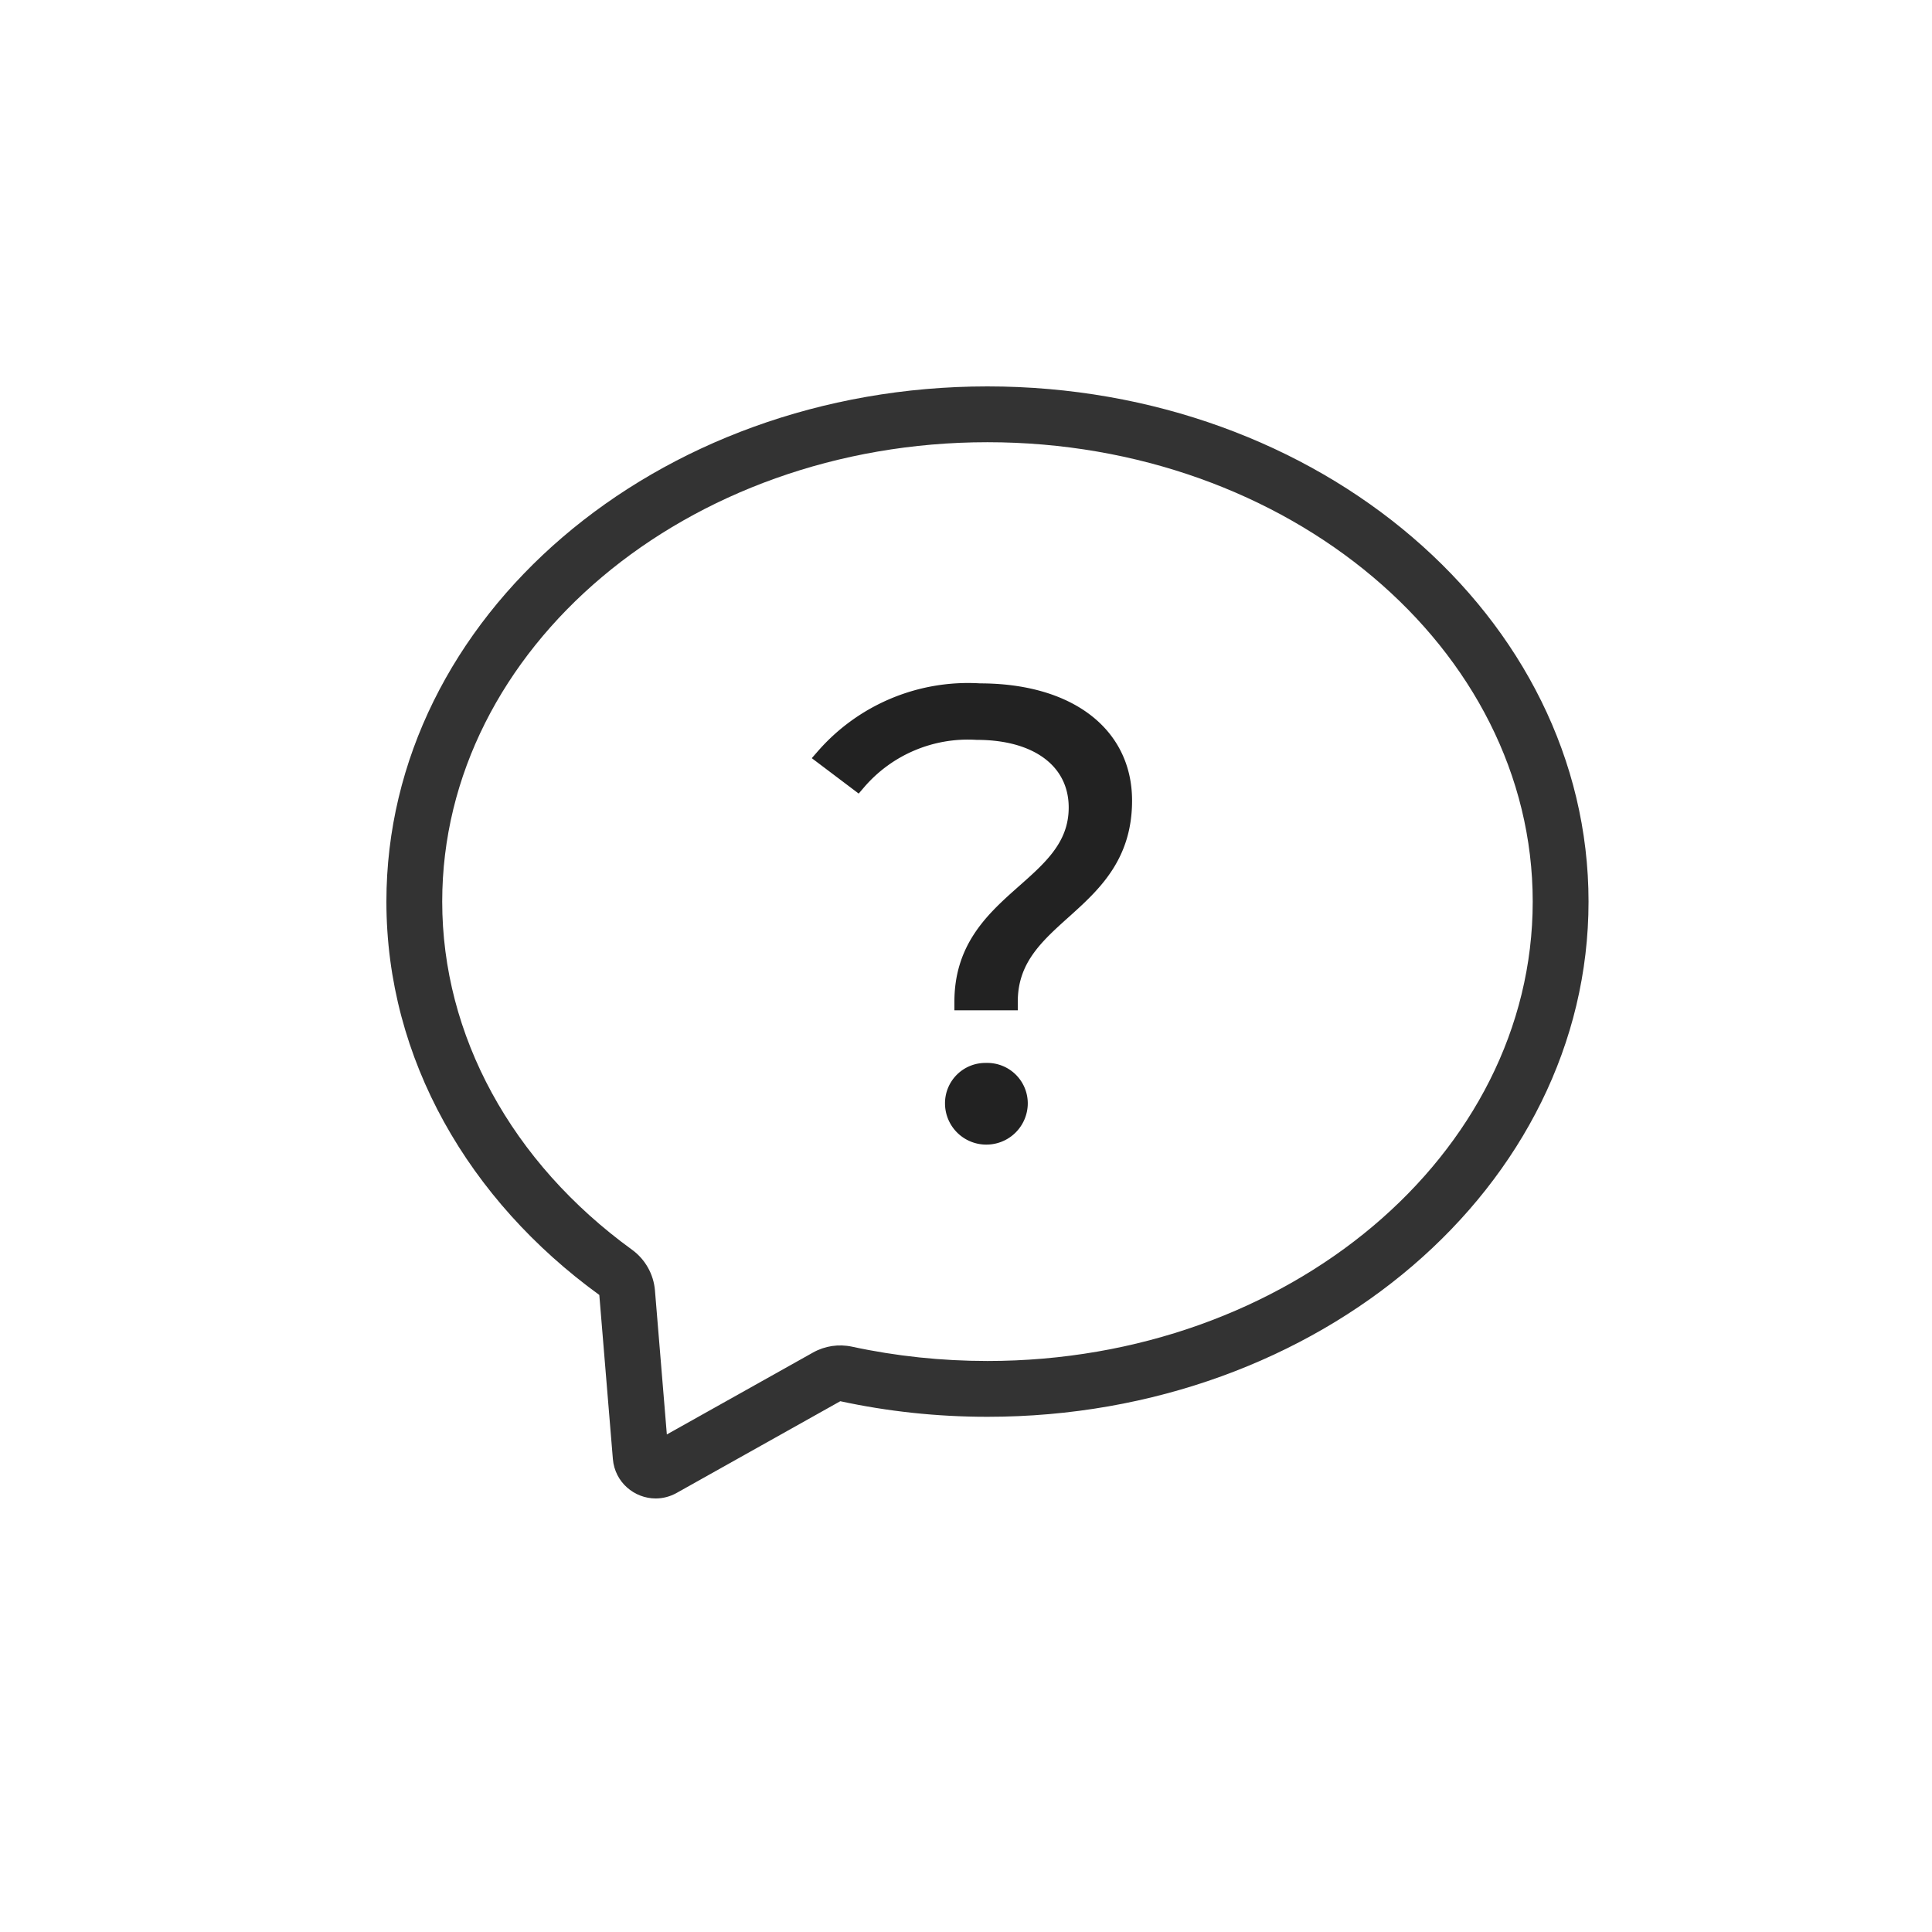<svg xmlns="http://www.w3.org/2000/svg" width="45" height="45" viewBox="0 0 45 45">
  <g id="_01" data-name="01" transform="translate(-1398 -60)">
    <rect id="bg" width="45" height="45" transform="translate(1398 60)" fill="rgba(255,255,255,0)"/>
    <g id="icon" transform="translate(1406 66)">
      <rect id="bg-2" data-name="bg" width="30" height="30" transform="translate(0 2)" fill="rgba(232,232,232,0)"/>
      <g id="_" data-name="?" transform="translate(0 0.486)">
        <g id="合体_1" data-name="合体 1" transform="translate(3379 49.514)" fill="none" stroke-linejoin="round">
          <path d="M-3372.725-22.017l-.316-3.821A11.372,11.372,0,0,1-3378-35c0-6.628,6.268-12,14-12s14,5.372,14,12-6.268,12-14,12a16.252,16.252,0,0,1-3.428-.362l-3.811,2.135a.993.993,0,0,1-.488.129A1,1,0,0,1-3372.725-22.017Z" stroke="none"/>
          <path d="M -3371.468 -22.589 L -3368.063 -24.497 C -3367.787 -24.652 -3367.464 -24.7 -3367.154 -24.633 C -3366.129 -24.412 -3365.068 -24.3 -3364 -24.3 C -3356.997 -24.3 -3351.3 -29.1 -3351.3 -35 C -3351.3 -40.9 -3356.997 -45.7 -3364 -45.7 C -3371.003 -45.7 -3376.7 -40.9 -3376.7 -35 C -3376.7 -31.885 -3375.088 -28.929 -3372.277 -26.89 C -3371.971 -26.667 -3371.777 -26.322 -3371.745 -25.945 L -3371.468 -22.589 M -3371.727 -21.098 C -3372.222 -21.098 -3372.679 -21.471 -3372.725 -22.017 L -3373.041 -25.838 C -3376.074 -28.039 -3378 -31.327 -3378 -35 C -3378 -41.628 -3371.732 -47 -3364 -47 C -3356.268 -47 -3350 -41.628 -3350 -35 C -3350 -28.373 -3356.268 -23 -3364 -23 C -3365.183 -23 -3366.331 -23.126 -3367.428 -23.363 L -3371.239 -21.227 C -3371.397 -21.139 -3371.564 -21.098 -3371.727 -21.098 Z" stroke="none" fill="#333"/>
        </g>
        <path id="パス_22974" data-name="パス 22974" d="M3.412-2.668H4.488c0-2.08,2.662-2.2,2.662-4.684,0-1.557-1.309-2.531-3.346-2.531A4.445,4.445,0,0,0,.182-8.371l.771.582A3.387,3.387,0,0,1,3.732-8.967c1.484,0,2.342.727,2.342,1.775C6.074-5.287,3.412-5.069,3.412-2.668ZM3.95.46A.764.764,0,0,0,4.721-.3a.743.743,0,0,0-.771-.742A.739.739,0,0,0,3.193-.3.761.761,0,0,0,3.95.46Z" transform="translate(11.018 19.514)" fill="#222" stroke="#222" stroke-width="0.4"/>
      </g>
    </g>
  </g>
</svg>
